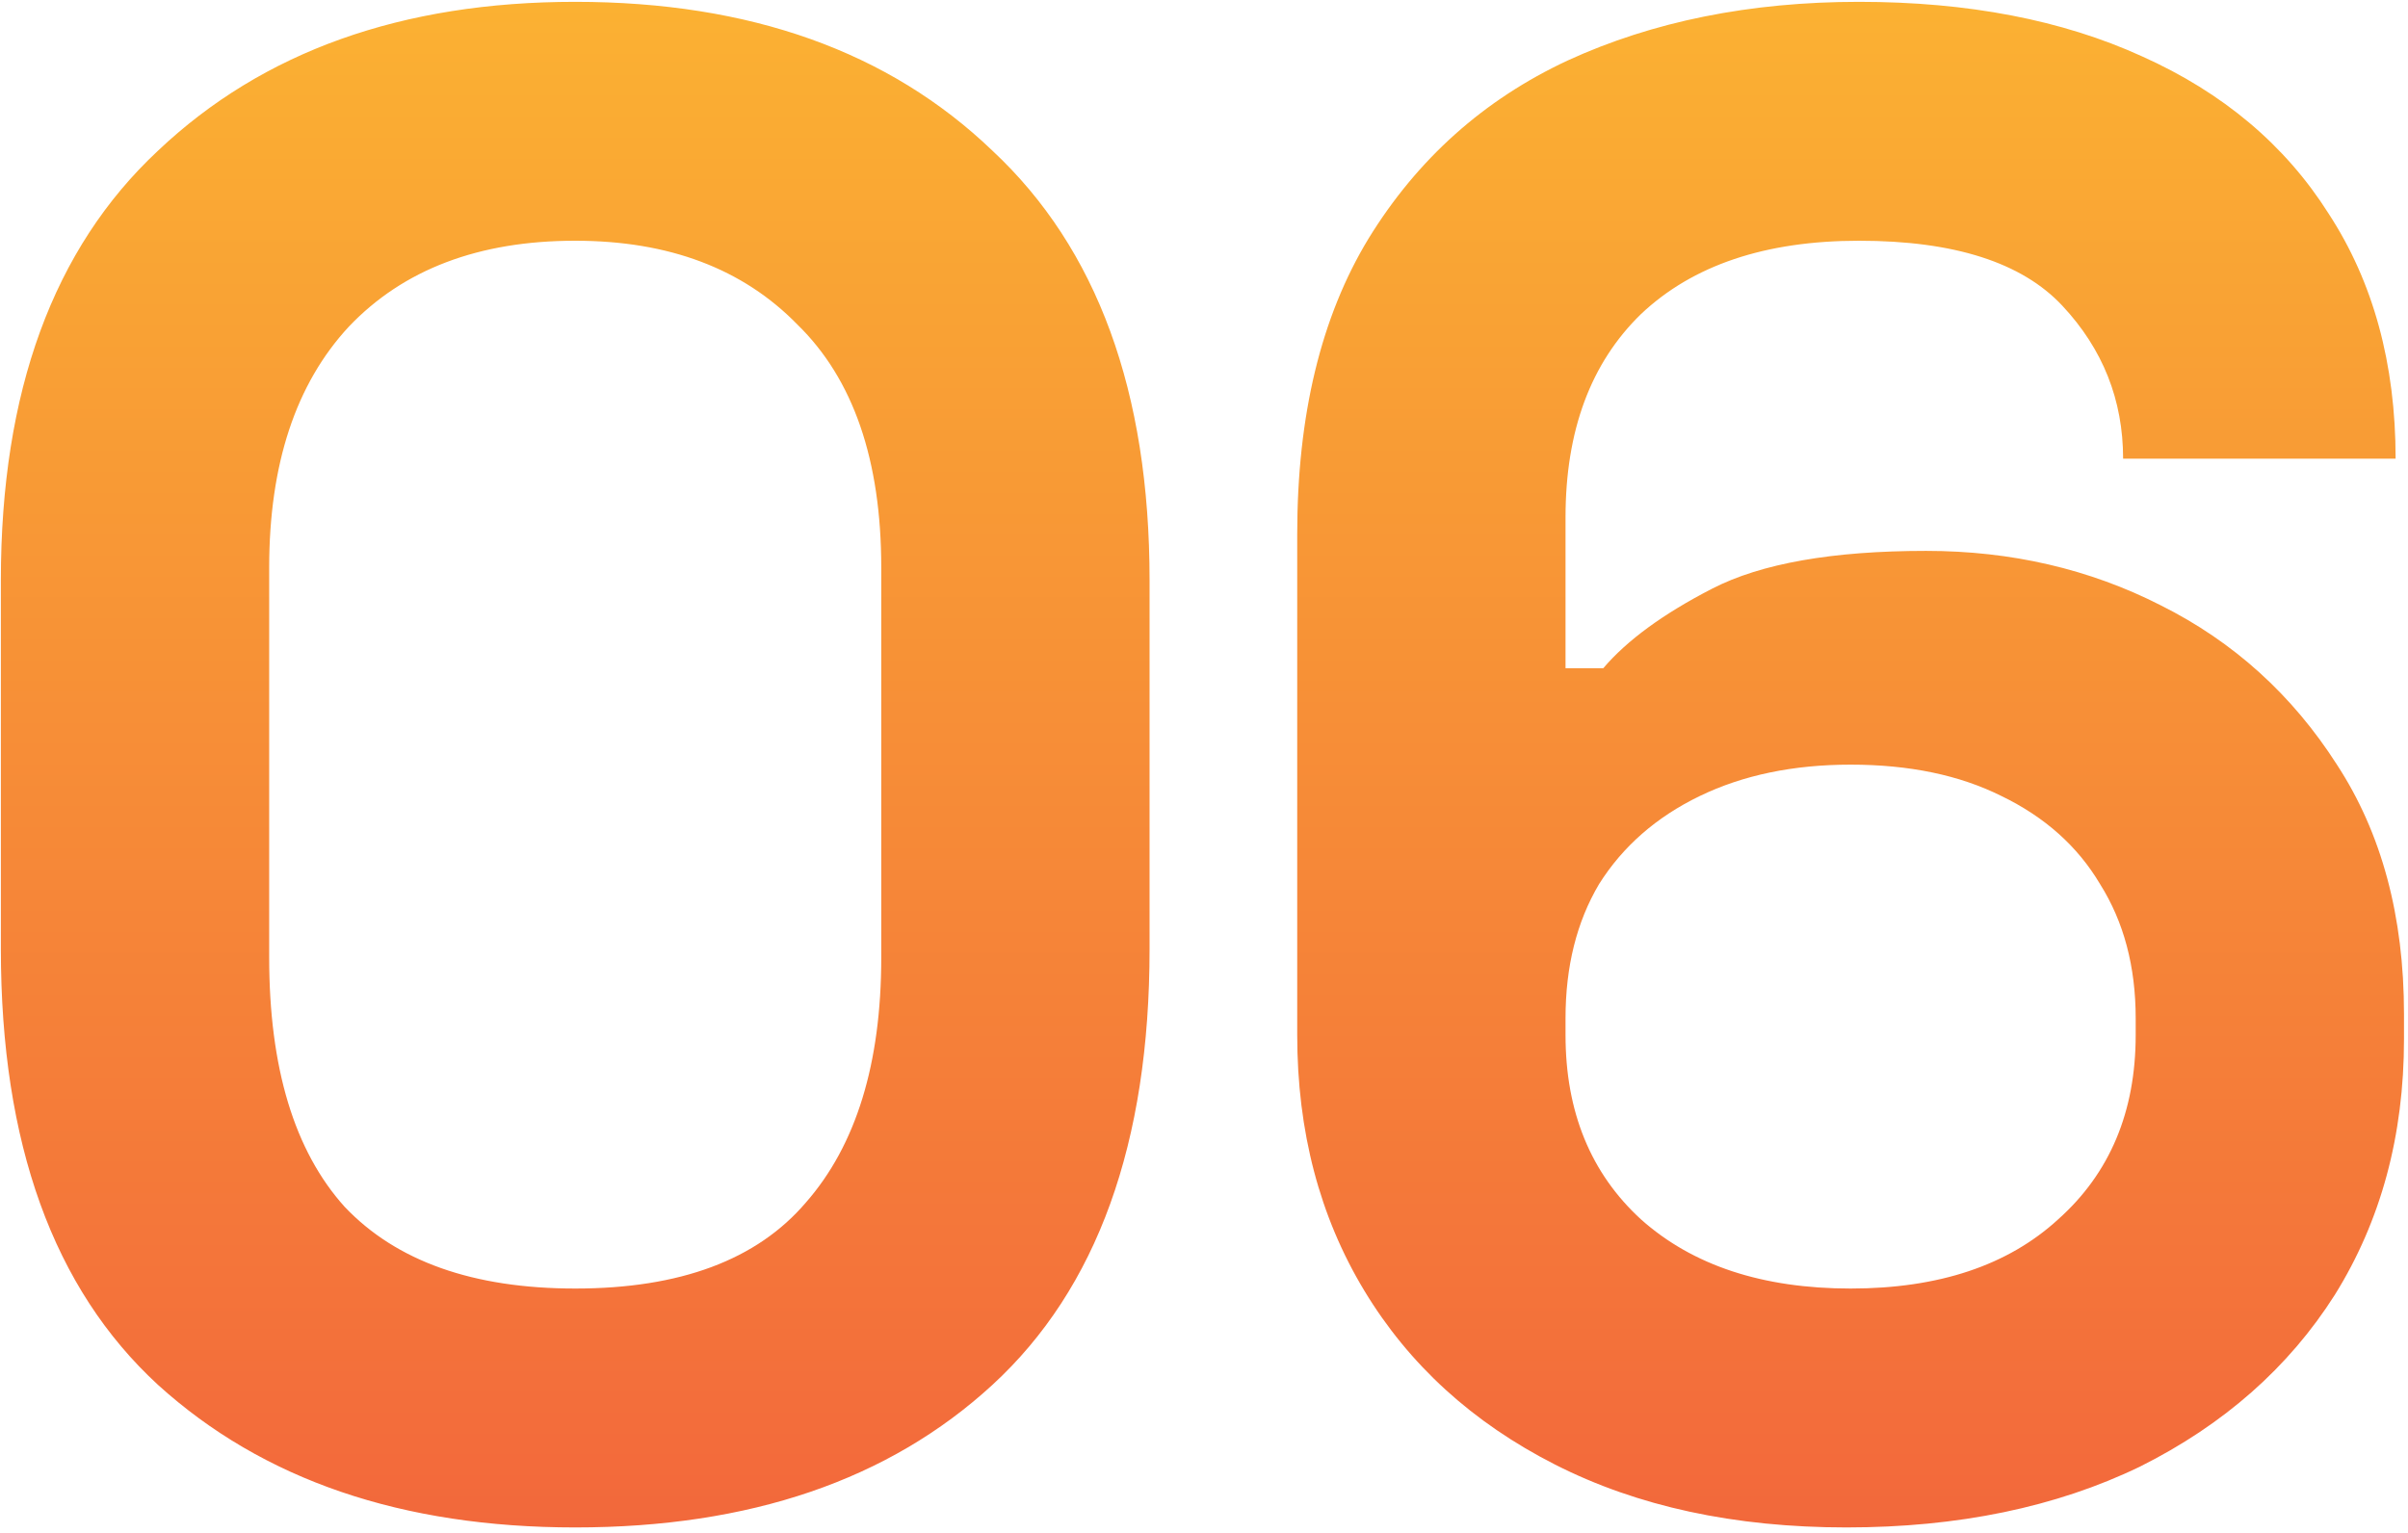 <svg xmlns="http://www.w3.org/2000/svg" fill="none" viewBox="0 0 278 177" height="177" width="278">
<path fill="url(#paint0_linear_3133_334)" d="M66.408 176.388C46.403 176.388 30.35 170.903 18.25 159.932C6.15 148.8 0.1 132.021 0.1 109.596V67.004C0.1 45.224 6.15 28.687 18.25 17.394C30.35 5.939 46.403 0.212 66.408 0.212C86.575 0.212 102.627 5.939 114.566 17.394C126.666 28.687 132.716 45.224 132.716 67.004V109.596C132.716 132.021 126.666 148.8 114.566 159.932C102.627 170.903 86.575 176.388 66.408 176.388ZM66.408 148.8C78.508 148.8 87.381 145.493 93.028 138.878C98.836 132.263 101.74 122.825 101.74 110.564V65.552C101.74 53.129 98.513 43.772 92.06 37.48C85.768 31.027 77.217 27.8 66.408 27.8C55.276 27.8 46.564 31.107 40.272 37.722C34.141 44.337 31.076 53.613 31.076 65.552V110.564C31.076 123.309 33.98 132.909 39.788 139.362C45.757 145.654 54.631 148.8 66.408 148.8ZM213.166 176.388C200.259 176.388 189.047 173.968 179.528 169.128C170.009 164.288 162.669 157.593 157.506 149.042C152.343 140.491 149.762 130.65 149.762 119.518V61.68C149.762 47.967 152.505 36.593 157.99 27.558C163.637 18.362 171.3 11.505 180.98 6.988C190.821 2.471 202.034 0.212 214.618 0.212C227.202 0.212 238.092 2.309 247.288 6.504C256.645 10.699 263.825 16.749 268.826 24.654C273.989 32.559 276.57 41.997 276.57 52.968H245.11C245.11 46.192 242.771 40.303 238.092 35.302C233.413 30.301 225.589 27.8 214.618 27.8C203.809 27.8 195.419 30.623 189.45 36.27C183.642 41.917 180.738 49.741 180.738 59.744V77.168H185.094C187.837 73.941 192.031 70.876 197.678 67.972C203.325 65.068 211.553 63.616 222.362 63.616C232.203 63.616 241.238 65.713 249.466 69.908C257.855 74.103 264.631 80.233 269.794 88.3C274.957 96.205 277.538 105.805 277.538 117.098V120.002C277.538 131.134 274.876 140.975 269.552 149.526C264.228 157.915 256.726 164.53 247.046 169.37C237.366 174.049 226.073 176.388 213.166 176.388ZM213.65 148.8C223.814 148.8 231.8 146.138 237.608 140.814C243.577 135.49 246.562 128.391 246.562 119.518V117.582C246.562 111.613 245.191 106.45 242.448 102.094C239.867 97.738 236.075 94.35 231.074 91.93C226.234 89.51 220.426 88.3 213.65 88.3C207.035 88.3 201.227 89.51 196.226 91.93C191.225 94.35 187.353 97.738 184.61 102.094C182.029 106.45 180.738 111.613 180.738 117.582V119.518C180.738 128.391 183.642 135.49 189.45 140.814C195.419 146.138 203.486 148.8 213.65 148.8Z"></path>
<defs>
<linearGradient gradientUnits="userSpaceOnUse" y2="244" x2="138" y1="-65" x1="138" id="paint0_linear_3133_334">
<stop stop-color="#FECC2F"></stop>
<stop stop-color="#EF4C3F" offset="1"></stop>
</linearGradient>
</defs>
</svg>
